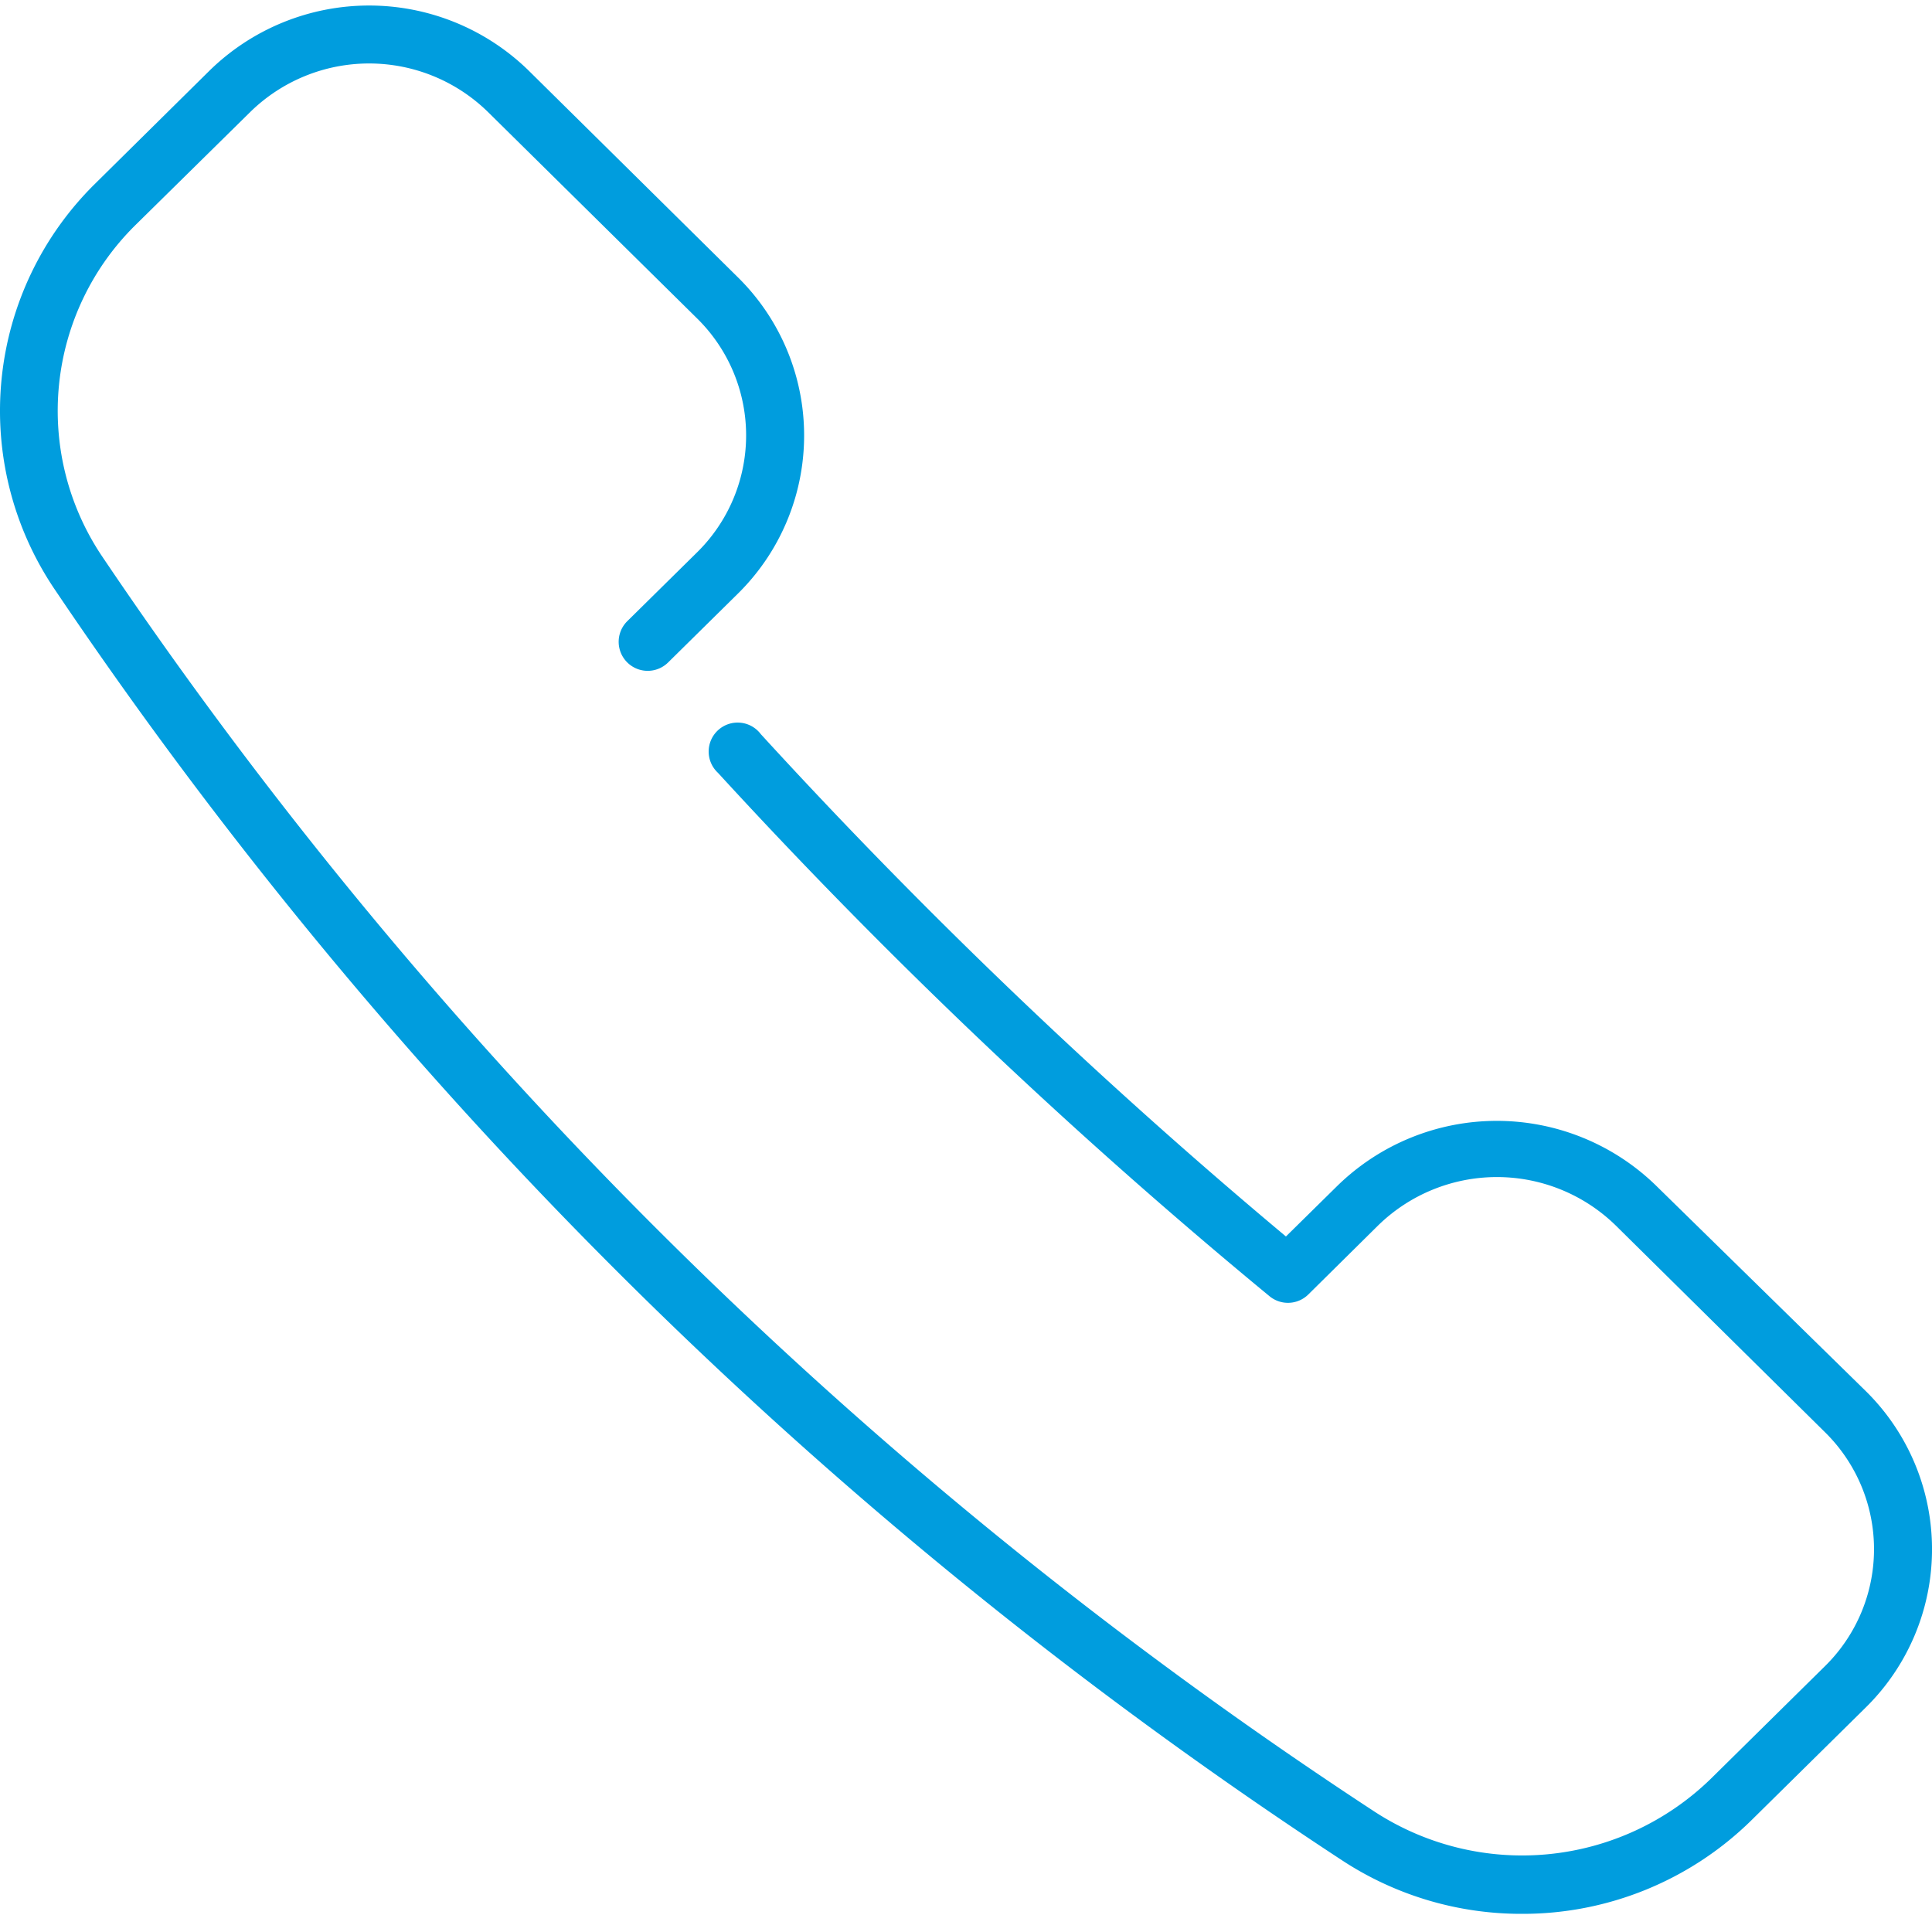 <svg id="Warstwa_1" data-name="Warstwa 1" xmlns="http://www.w3.org/2000/svg" viewBox="0 0 100 100"><defs><style>.cls-1{fill:#009dde;}</style></defs><title>16_9</title><path class="cls-1" d="M78.76,99.06a16.89,16.89,0,0,1-9.25-2.74A236.86,236.86,0,0,1,2.78,30.43,16.5,16.5,0,0,1,4.91,9.52l5.93-5.86a11.81,11.81,0,0,1,16.53,0L38.19,14.35a11.49,11.49,0,0,1,0,16.38l-3.61,3.56a1.5,1.5,0,0,1-2.11-2.14l3.61-3.56a8.49,8.49,0,0,0,0-12.11L25.26,5.8a8.79,8.79,0,0,0-12.31,0L7,11.66a13.5,13.5,0,0,0-1.74,17.1,233.82,233.82,0,0,0,65.87,65A14,14,0,0,0,88.52,92.1l5.94-5.86a8.49,8.49,0,0,0,0-12.11L83.64,63.44a8.8,8.8,0,0,0-12.32,0L67.72,67a1.5,1.5,0,0,1-2,.1A283.1,283.1,0,0,1,37.16,40a1.5,1.5,0,1,1,2.22-2,282.77,282.77,0,0,0,27.18,26l2.65-2.61a11.81,11.81,0,0,1,16.53,0L96.57,72a11.49,11.49,0,0,1,0,16.38l-5.94,5.86A16.88,16.88,0,0,1,78.76,99.06Z"/></svg>